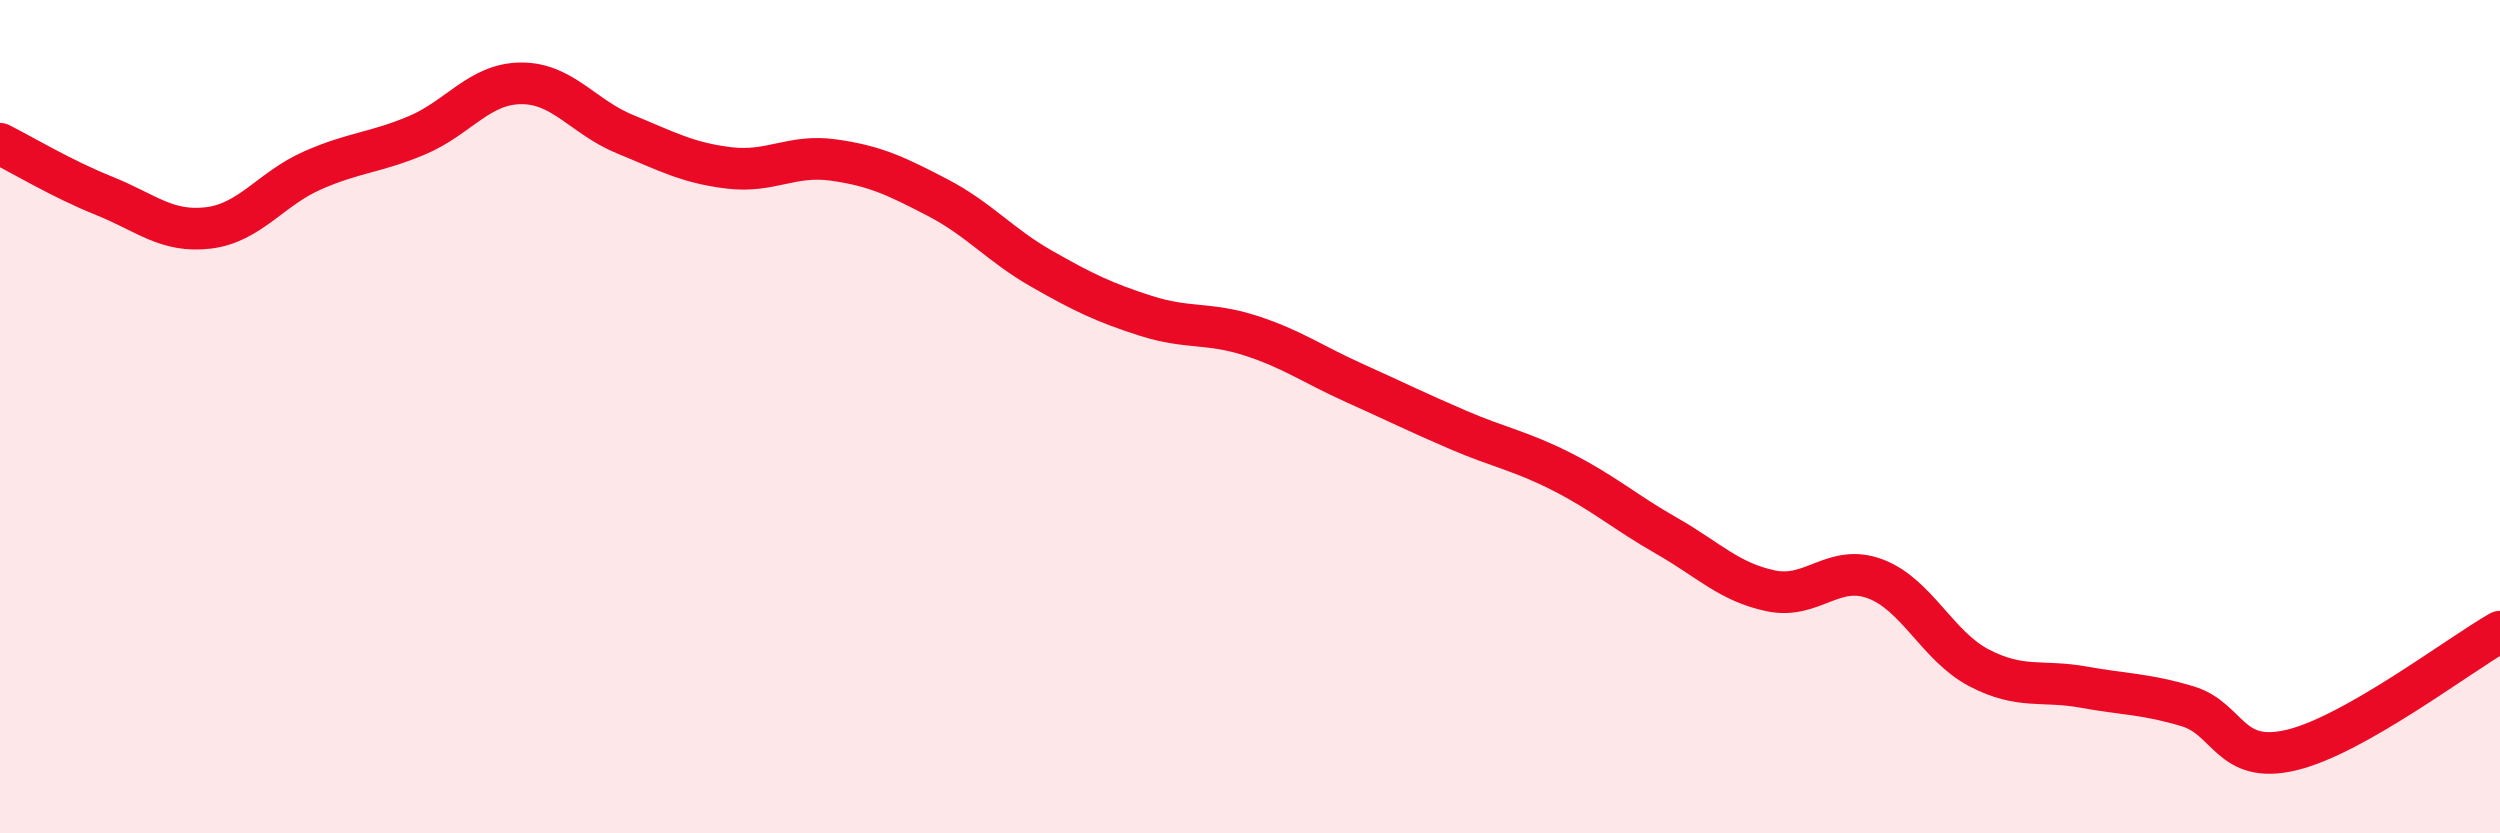 
    <svg width="60" height="20" viewBox="0 0 60 20" xmlns="http://www.w3.org/2000/svg">
      <path
        d="M 0,3.45 C 0.5,3.7 1.5,4.3 2.5,4.7 C 3.5,5.1 4,5.59 5,5.47 C 6,5.35 6.5,4.53 7.5,4.09 C 8.5,3.65 9,3.67 10,3.25 C 11,2.83 11.5,2.01 12.5,2 C 13.5,1.99 14,2.81 15,3.22 C 16,3.63 16.5,3.91 17.5,4.03 C 18.5,4.15 19,3.7 20,3.84 C 21,3.98 21.5,4.22 22.5,4.74 C 23.5,5.26 24,5.88 25,6.45 C 26,7.02 26.5,7.26 27.5,7.58 C 28.5,7.9 29,7.73 30,8.05 C 31,8.37 31.5,8.74 32.5,9.19 C 33.5,9.64 34,9.89 35,10.32 C 36,10.75 36.5,10.82 37.5,11.33 C 38.5,11.84 39,12.29 40,12.86 C 41,13.43 41.5,13.97 42.5,14.18 C 43.5,14.39 44,13.52 45,13.89 C 46,14.26 46.5,15.51 47.5,16.03 C 48.5,16.55 49,16.31 50,16.49 C 51,16.67 51.5,16.65 52.5,16.95 C 53.5,17.25 53.5,18.36 55,18 C 56.5,17.64 59,15.73 60,15.16L60 20L0 20Z"
        fill="#EB0A25"
        opacity="0.1"
        stroke-linecap="round"
        stroke-linejoin="round"
      />
      <path
        d="M 0,3.45 C 0.5,3.7 1.5,4.3 2.5,4.7 C 3.5,5.1 4,5.59 5,5.47 C 6,5.35 6.5,4.53 7.5,4.09 C 8.5,3.65 9,3.67 10,3.25 C 11,2.83 11.5,2.01 12.5,2 C 13.5,1.99 14,2.81 15,3.22 C 16,3.63 16.5,3.91 17.5,4.03 C 18.5,4.15 19,3.7 20,3.84 C 21,3.98 21.5,4.22 22.5,4.74 C 23.5,5.26 24,5.88 25,6.45 C 26,7.02 26.5,7.26 27.5,7.58 C 28.5,7.9 29,7.73 30,8.05 C 31,8.37 31.5,8.74 32.5,9.19 C 33.5,9.64 34,9.89 35,10.32 C 36,10.75 36.5,10.82 37.5,11.33 C 38.5,11.84 39,12.29 40,12.86 C 41,13.43 41.5,13.97 42.5,14.18 C 43.5,14.39 44,13.52 45,13.89 C 46,14.26 46.5,15.51 47.5,16.03 C 48.5,16.55 49,16.31 50,16.49 C 51,16.67 51.5,16.65 52.5,16.95 C 53.5,17.25 53.5,18.36 55,18 C 56.5,17.64 59,15.73 60,15.16"
        stroke="#EB0A25"
        stroke-width="1"
        fill="none"
        stroke-linecap="round"
        stroke-linejoin="round"
      />
    </svg>
  